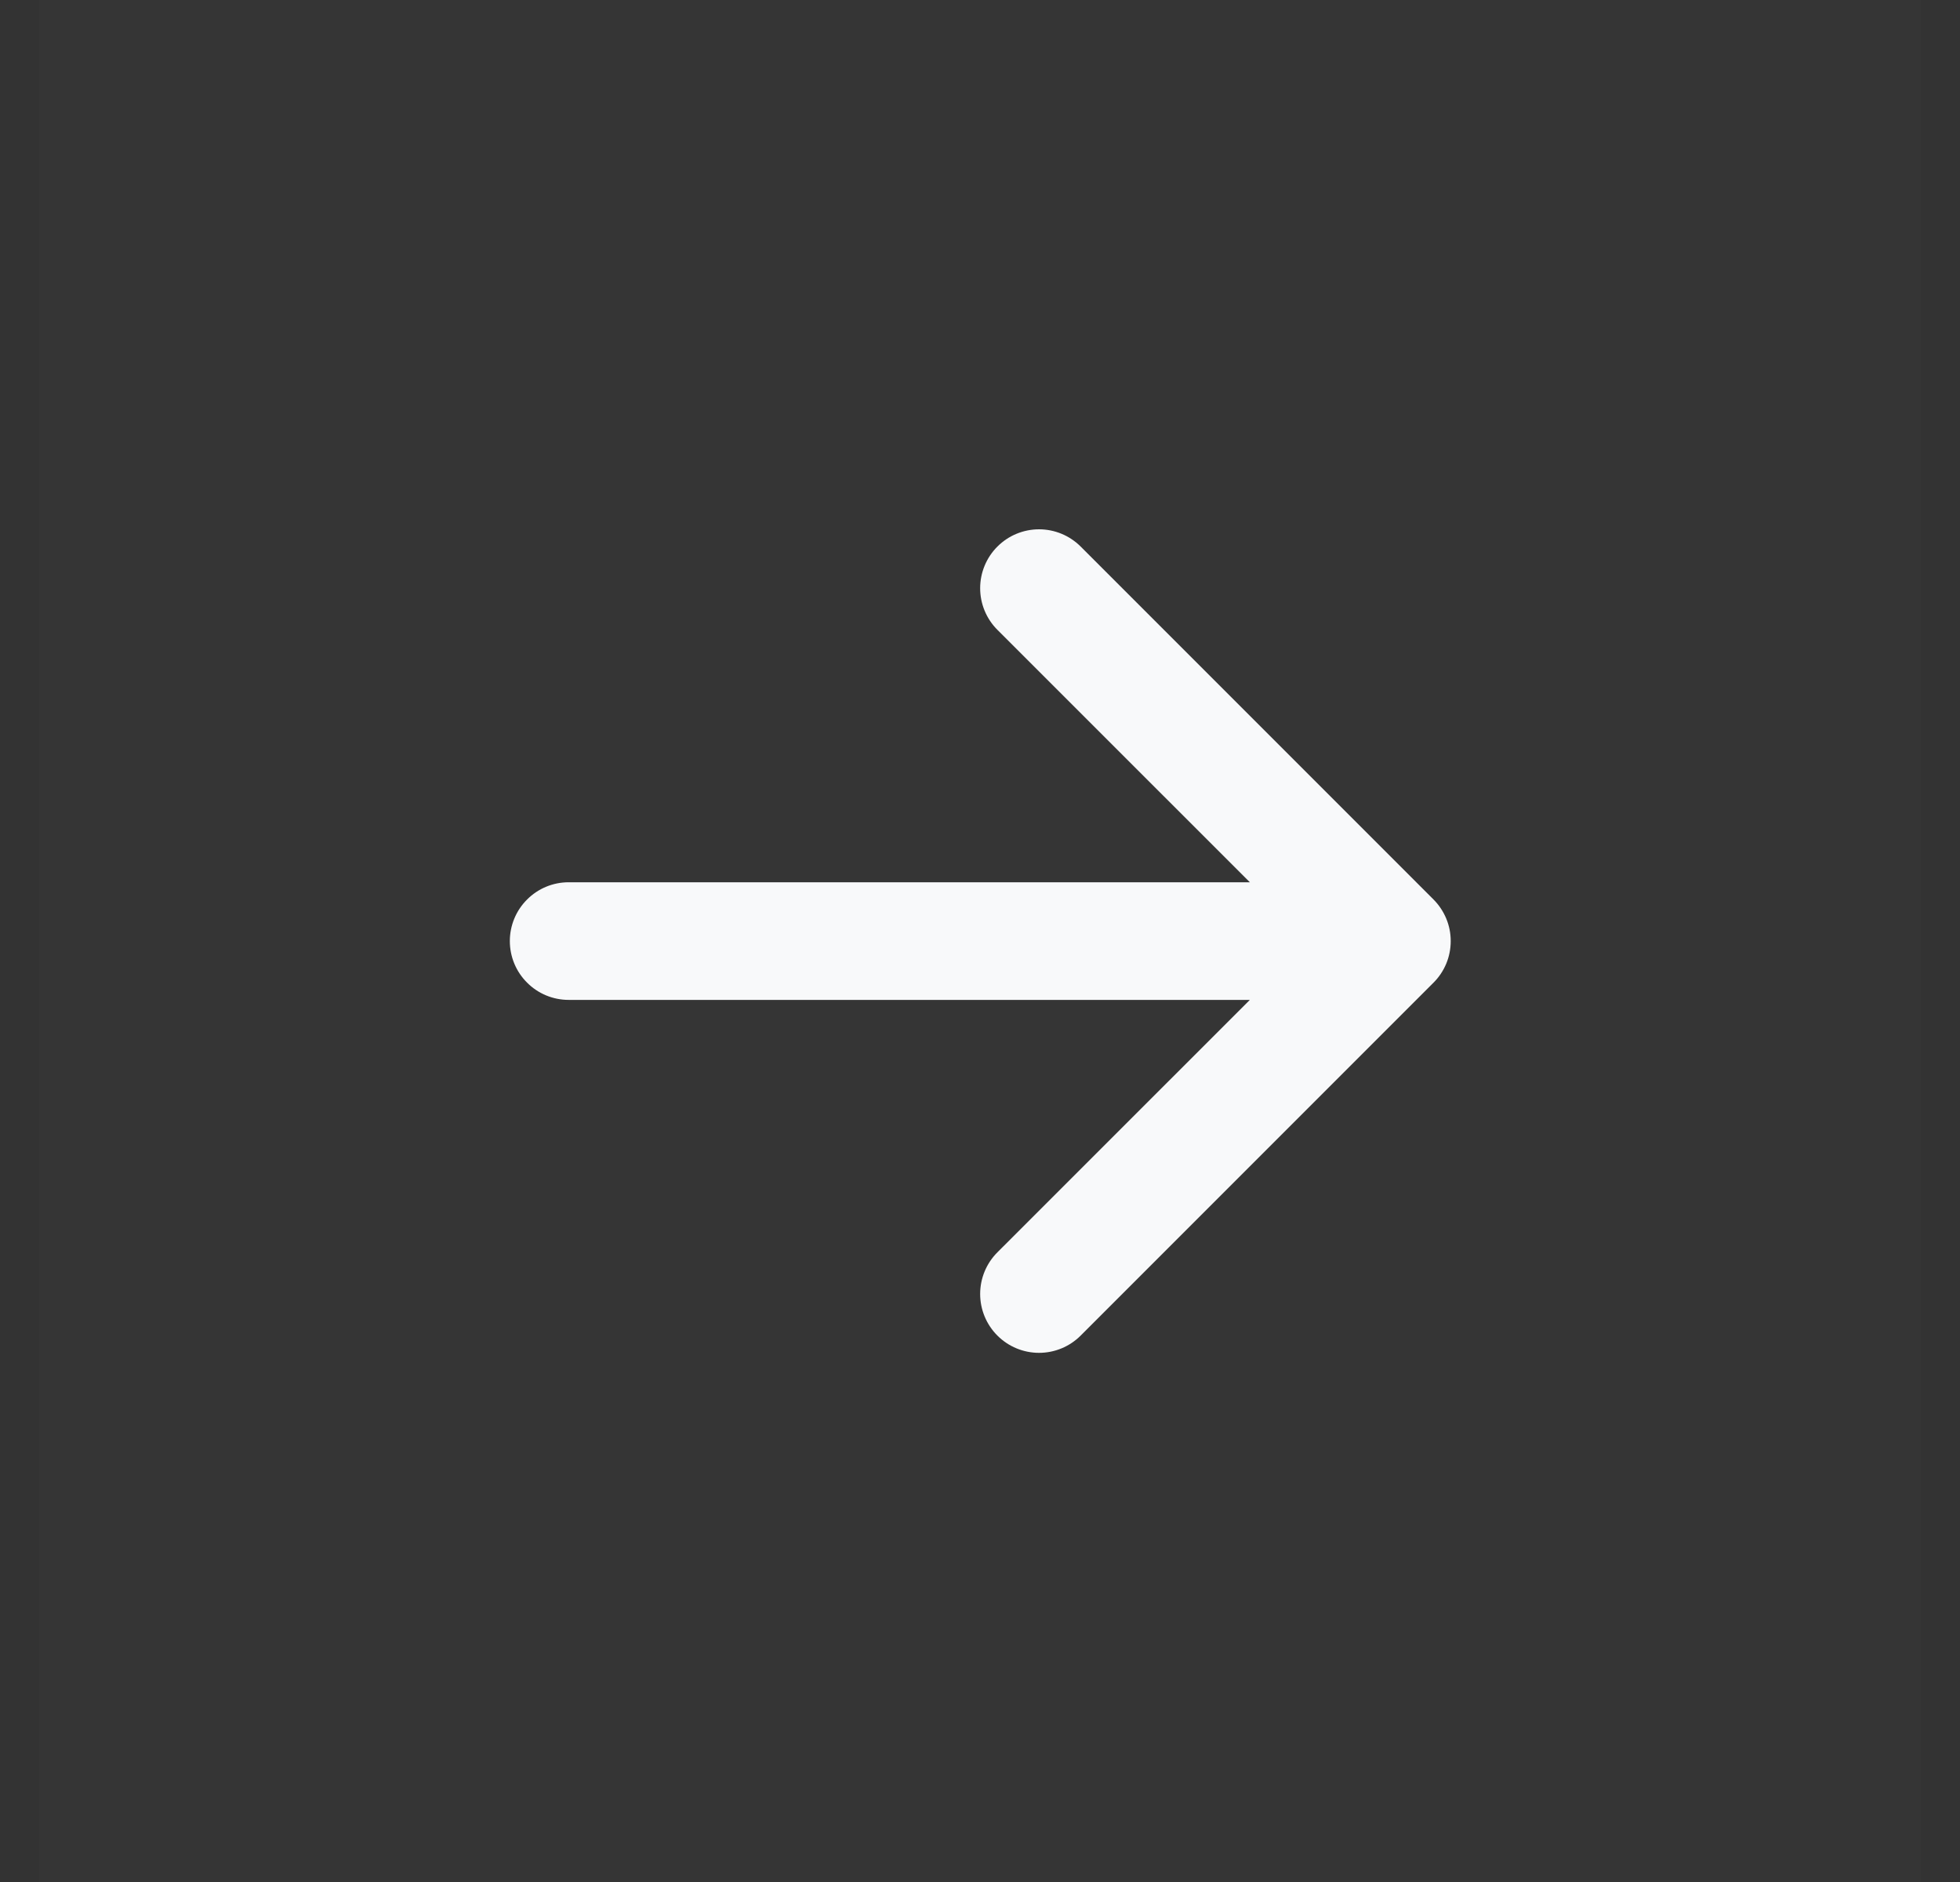 <svg width="25" height="24" viewBox="0 0 25 24" fill="none" xmlns="http://www.w3.org/2000/svg">
<rect x="0" y="0" width="25" height="24" fill="#333333" stroke="none"/>
<g clip-path="url(#clip0_2858_28794)">
<rect width="24" height="24" transform="translate(0.5)" fill="white" fill-opacity="0.01"/>
<path fill-rule="evenodd" clip-rule="evenodd" d="M6.503 12.001C6.503 11.802 6.582 11.611 6.723 11.471C6.863 11.33 7.054 11.251 7.253 11.251H15.942L12.722 8.032C12.581 7.891 12.502 7.7 12.502 7.501C12.502 7.302 12.581 7.111 12.722 6.97C12.863 6.829 13.054 6.75 13.253 6.75C13.452 6.75 13.643 6.829 13.784 6.97L18.284 11.47C18.354 11.54 18.409 11.623 18.447 11.714C18.485 11.805 18.504 11.902 18.504 12.001C18.504 12.1 18.485 12.197 18.447 12.289C18.409 12.38 18.354 12.462 18.284 12.532L13.784 17.032C13.643 17.173 13.452 17.252 13.253 17.252C13.054 17.252 12.863 17.173 12.722 17.032C12.581 16.891 12.502 16.7 12.502 16.501C12.502 16.302 12.581 16.111 12.722 15.97L15.942 12.751H7.253C7.054 12.751 6.863 12.672 6.723 12.531C6.582 12.391 6.503 12.2 6.503 12.001Z" fill="#F8F9FA"/>
</g>
<defs>
<clipPath id="clip0_2858_28794">
<rect width="24" height="24" fill="white" transform="translate(0.5)"/>
</clipPath>
</defs>
</svg>
